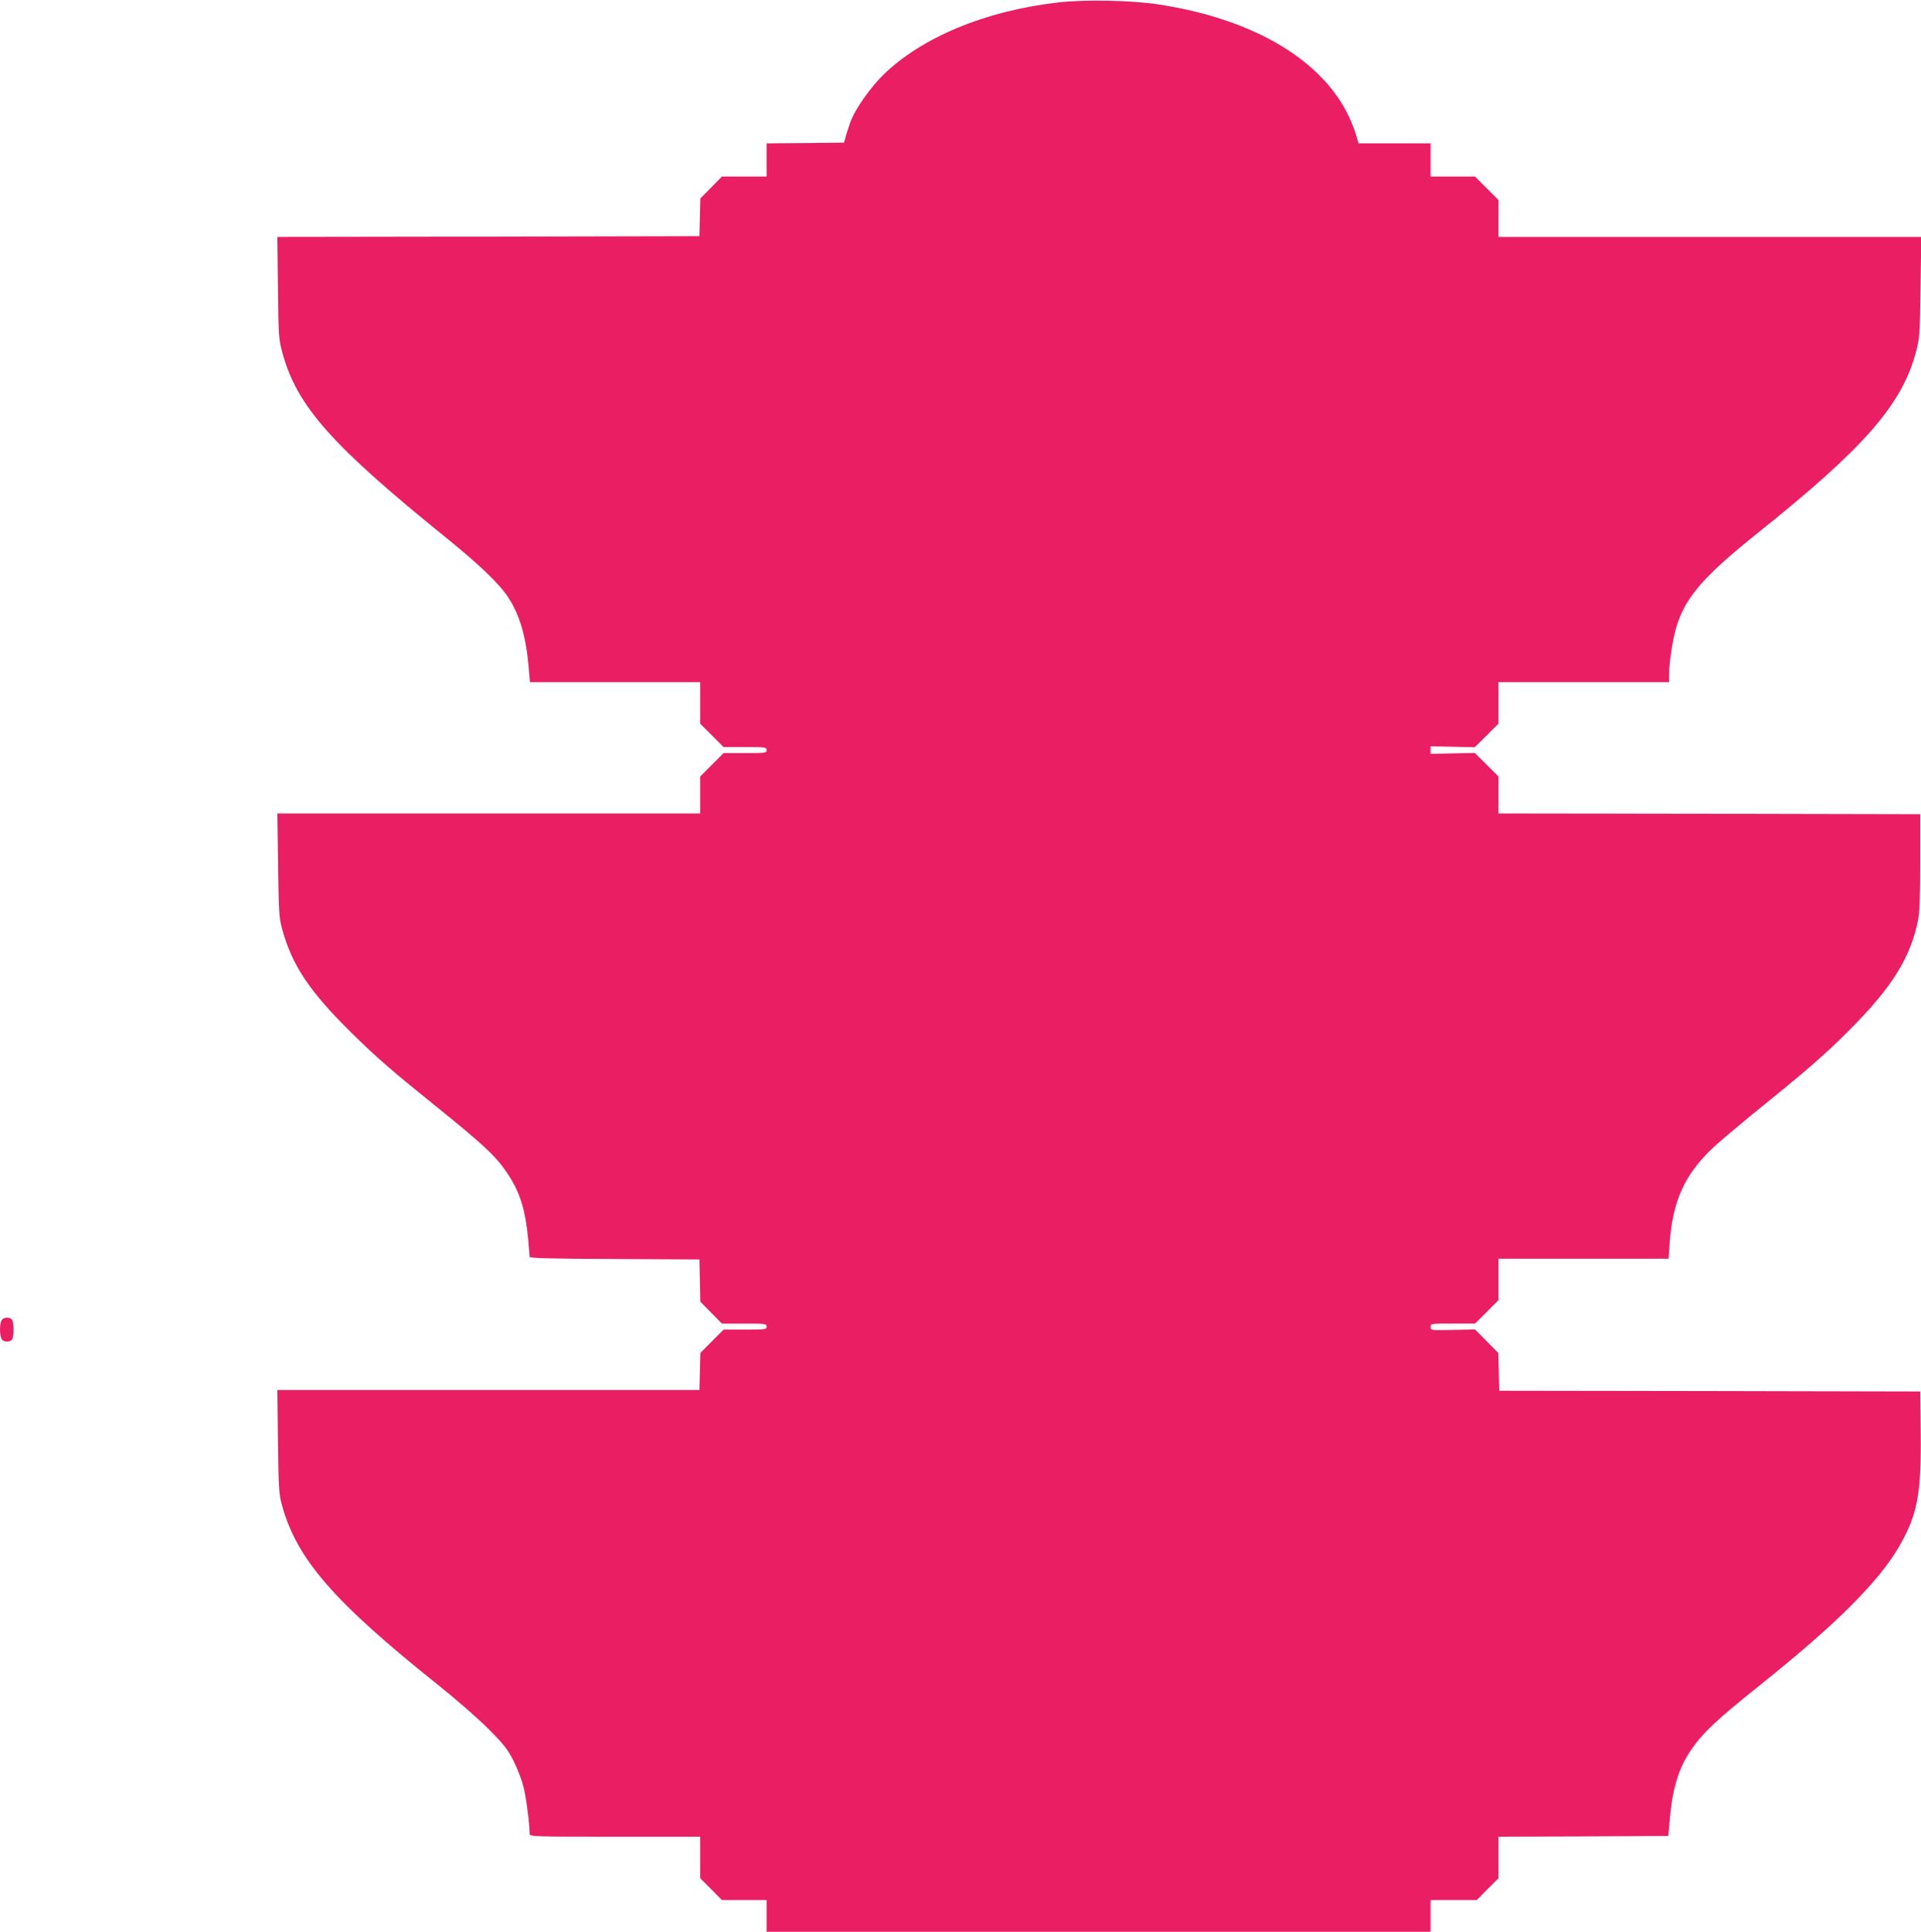 <?xml version="1.0" standalone="no"?>
<!DOCTYPE svg PUBLIC "-//W3C//DTD SVG 20010904//EN"
 "http://www.w3.org/TR/2001/REC-SVG-20010904/DTD/svg10.dtd">
<svg version="1.0" xmlns="http://www.w3.org/2000/svg"
 width="1273pt" height="1280pt" viewBox="0 0 1273 1280"
 preserveAspectRatio="xMidYMid meet">
<g transform="translate(0,1280) scale(0.1,-0.1)"
fill="#e91e63" stroke="none">
<path d="M7015 12784 c-485 -55 -910 -232 -1166 -484 -76 -76 -170 -206 -204
-285 -10 -22 -25 -67 -35 -100 l-17 -60 -257 -3 -256 -2 0 -110 0 -110 -148 0
-148 0 -71 -72 -72 -73 -3 -125 -3 -125 -1398 -3 -1399 -2 4 -338 c4 -328 5
-340 31 -435 96 -349 326 -608 1087 -1223 213 -172 349 -302 408 -392 78 -119
120 -267 137 -479 l7 -83 564 0 564 0 0 -138 0 -137 78 -78 77 -77 143 0 c135
0 142 -1 142 -20 0 -19 -7 -20 -143 -20 l-142 0 -78 -78 -77 -77 0 -123 0
-122 -1401 0 -1401 0 5 -342 c4 -305 7 -351 25 -418 67 -248 184 -422 473
-705 161 -158 261 -244 529 -460 351 -283 424 -352 505 -479 73 -114 107 -228
125 -413 5 -59 10 -114 10 -120 0 -10 123 -13 563 -15 l562 -3 3 -140 3 -140
72 -73 71 -72 148 0 c141 0 148 -1 148 -20 0 -19 -7 -20 -143 -20 l-142 0 -77
-77 -77 -78 -3 -123 -3 -122 -1398 0 -1399 0 4 -342 c4 -311 7 -350 26 -420
99 -360 342 -639 1042 -1198 113 -90 259 -218 325 -284 104 -104 127 -134 167
-211 25 -49 55 -126 66 -170 18 -66 42 -251 42 -317 0 -17 34 -18 565 -18
l565 0 0 -137 0 -138 72 -72 72 -73 148 0 148 0 0 -105 0 -105 2200 0 2200 0
0 105 0 105 153 0 153 0 72 73 72 72 0 138 0 137 562 2 563 3 12 130 c18 190
59 321 136 435 80 118 168 201 467 440 493 394 776 676 911 906 126 216 152
350 147 772 l-3 262 -1395 3 -1395 2 -3 125 -3 125 -77 78 -77 78 -148 -3
c-147 -3 -147 -3 -147 20 0 22 1 22 148 22 l147 0 78 78 77 77 0 138 0 137
564 0 563 0 7 98 c19 283 101 463 291 640 41 38 157 136 257 218 364 294 476
391 639 554 285 285 410 483 460 735 10 51 14 155 14 385 l0 315 -1397 3
-1398 2 0 123 0 122 -78 78 -79 78 -146 -3 -147 -3 0 25 0 25 147 -3 146 -3
79 78 78 78 0 137 0 138 565 0 565 0 0 48 c1 86 28 259 55 337 62 187 184 324
535 605 707 565 955 850 1047 1199 24 91 26 113 30 429 l5 332 -1401 0 -1401
0 0 123 0 122 -78 78 -77 77 -148 0 -147 0 0 110 0 110 -239 0 -238 0 -18 61
c-9 34 -36 98 -59 143 -188 365 -639 624 -1251 717 -176 27 -486 33 -660 13z"/>
<path d="M10 4051 c-13 -25 -13 -97 0 -122 12 -21 50 -25 68 -7 16 16 16 120
0 136 -18 18 -56 14 -68 -7z"/>
</g>
</svg>
